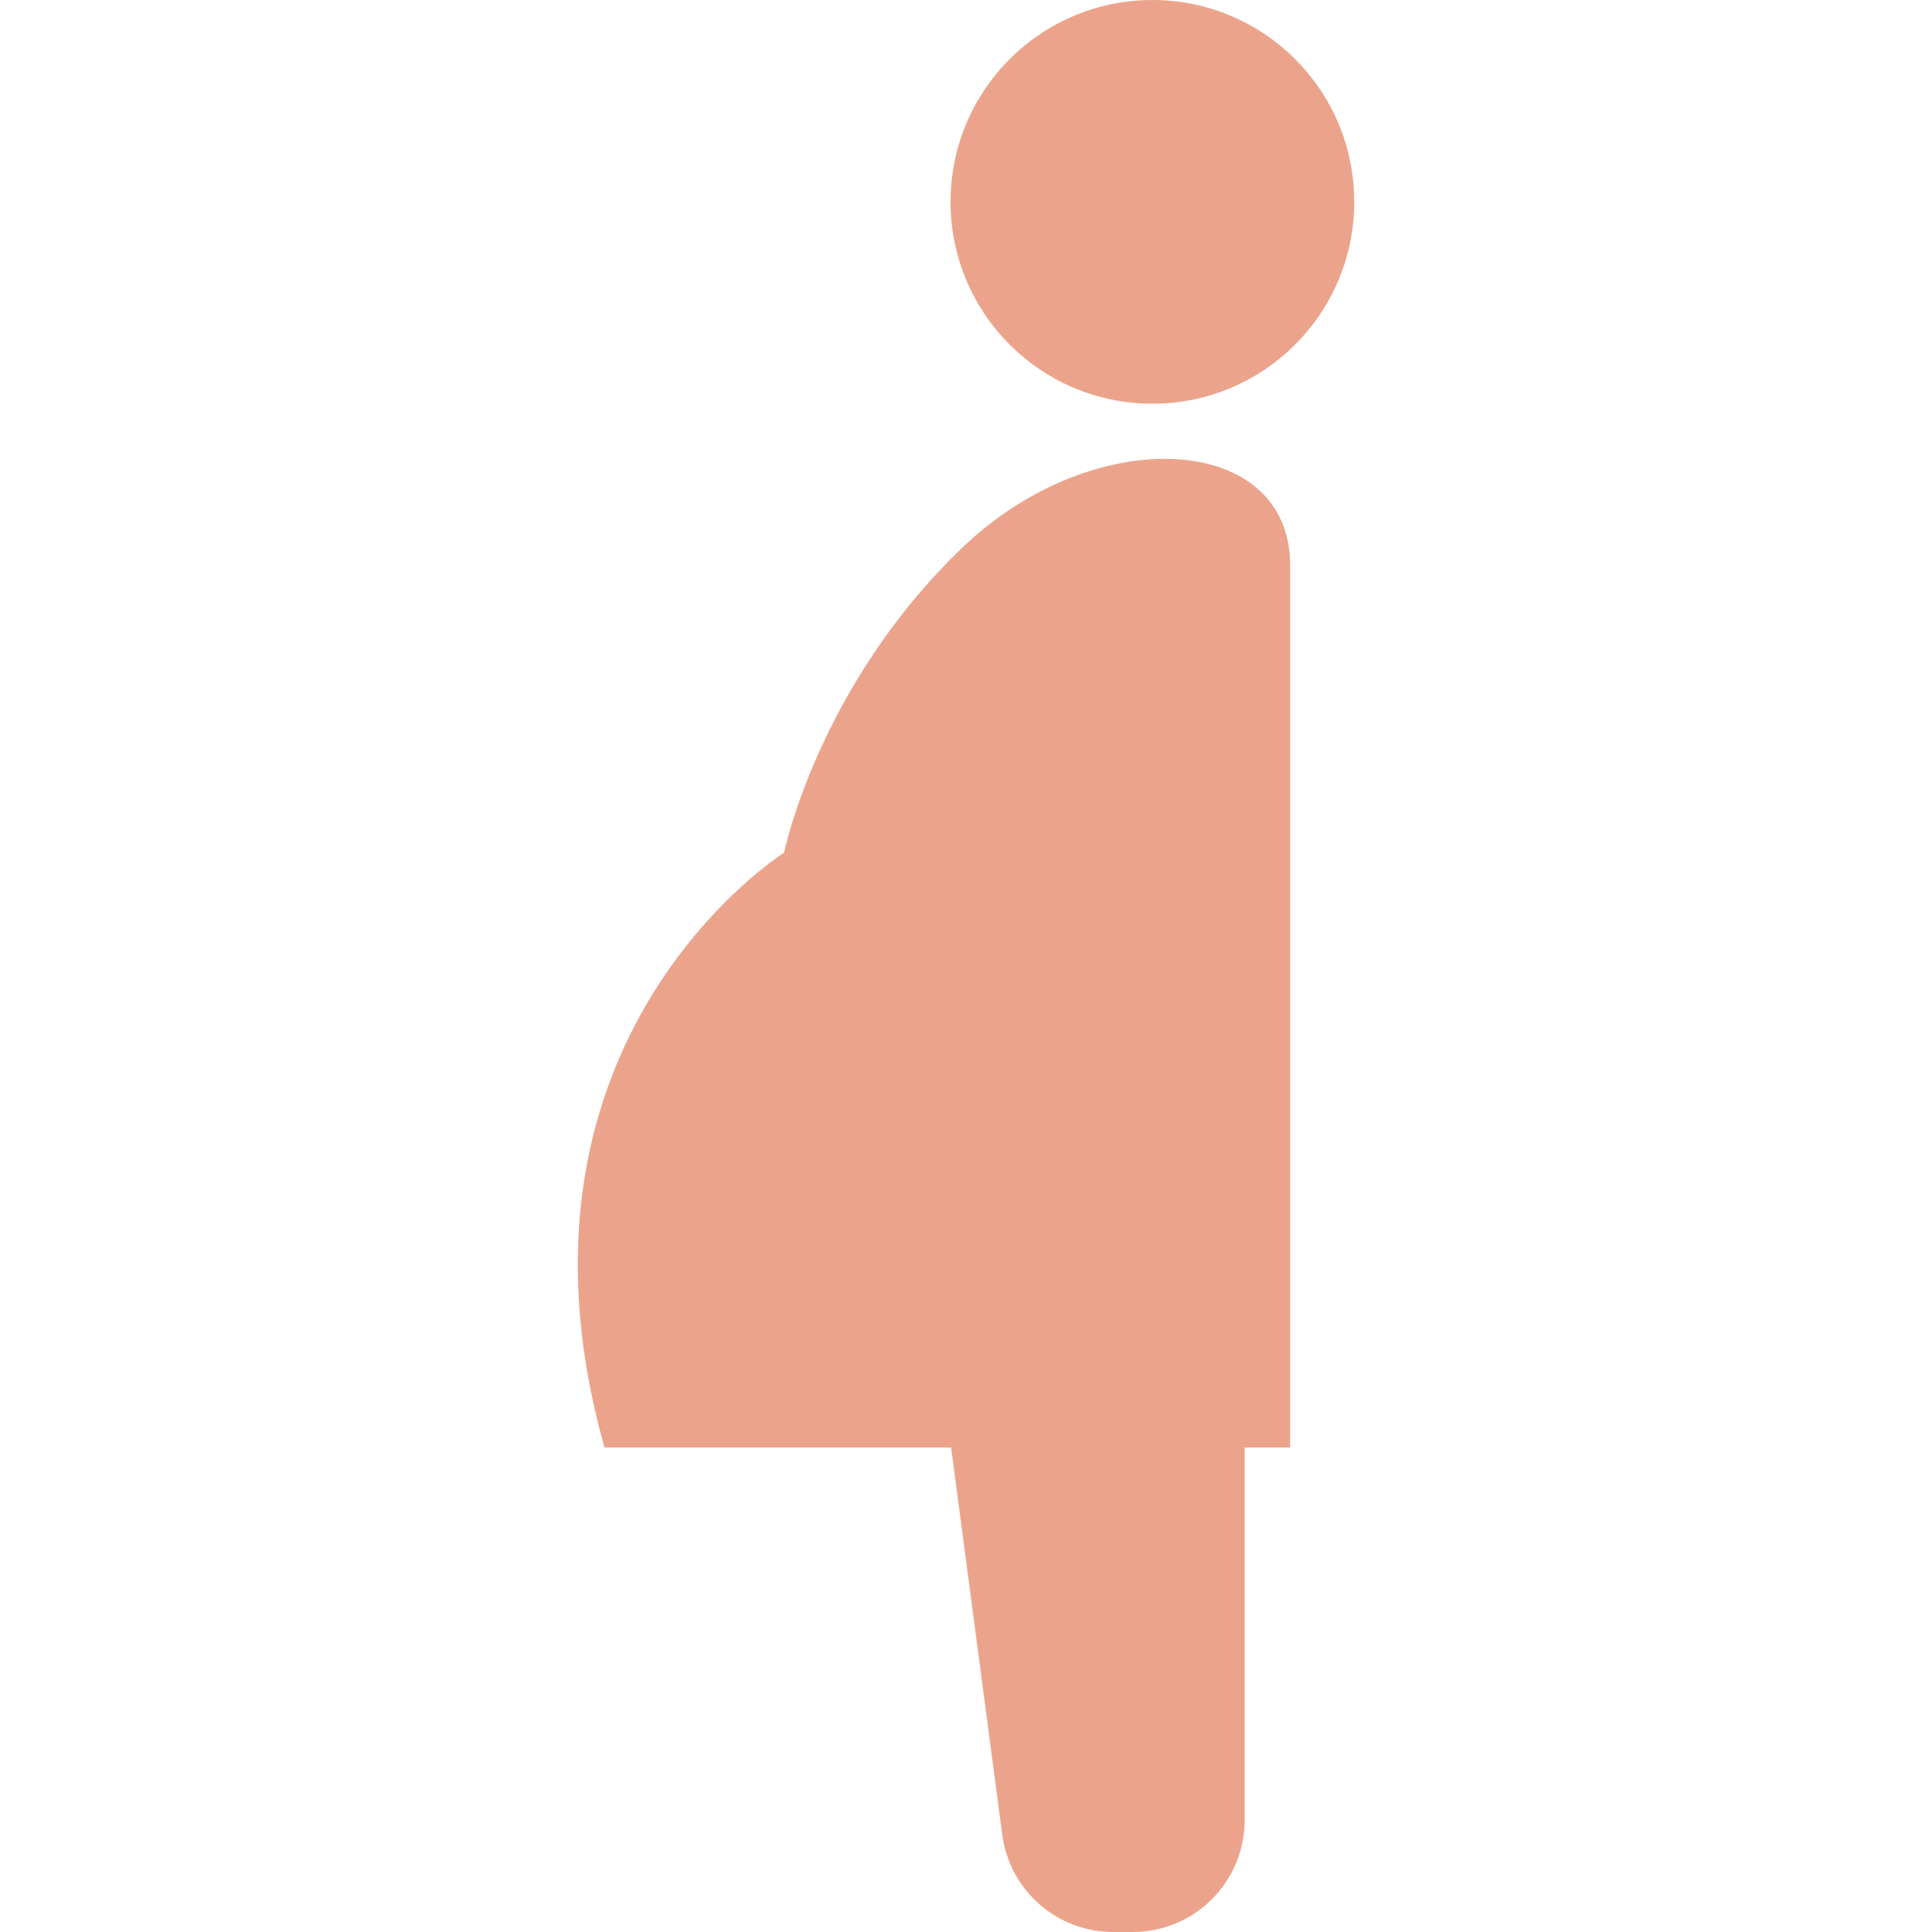 <?xml version="1.0" encoding="UTF-8"?> <svg xmlns="http://www.w3.org/2000/svg" xmlns:xlink="http://www.w3.org/1999/xlink" version="1.1" id="_x32_" x="0px" y="0px" viewBox="0 0 512 512" style="width: 256px; height: 256px; opacity: 1;" xml:space="preserve"> <style type="text/css"> .st0{fill:#4B4B4B;} </style> <g> <path class="st0" d="M254.962,145.192c-38.209,36.682-47.168,80.782-47.168,80.782s-78.16,49.137-47.591,157.646h91.854 l13.549,102.607C267.553,500.985,280.129,512,295.004,512h5.189c16.379,0,29.656-13.273,29.656-29.652V383.62h12.053 c0,0,0-189.14,0-233.837C341.902,114.63,290.042,111.517,254.962,145.192z" style="fill: rgb(235, 164, 139);"></path> <path class="st0" d="M305.398,0c-29.542,0-53.493,23.955-53.493,53.493c0,29.546,23.951,53.493,53.493,53.493 c29.542,0,53.49-23.947,53.49-53.493C358.888,23.955,334.94,0,305.398,0z" style="fill: rgb(235, 164, 139);"></path> </g> </svg> 